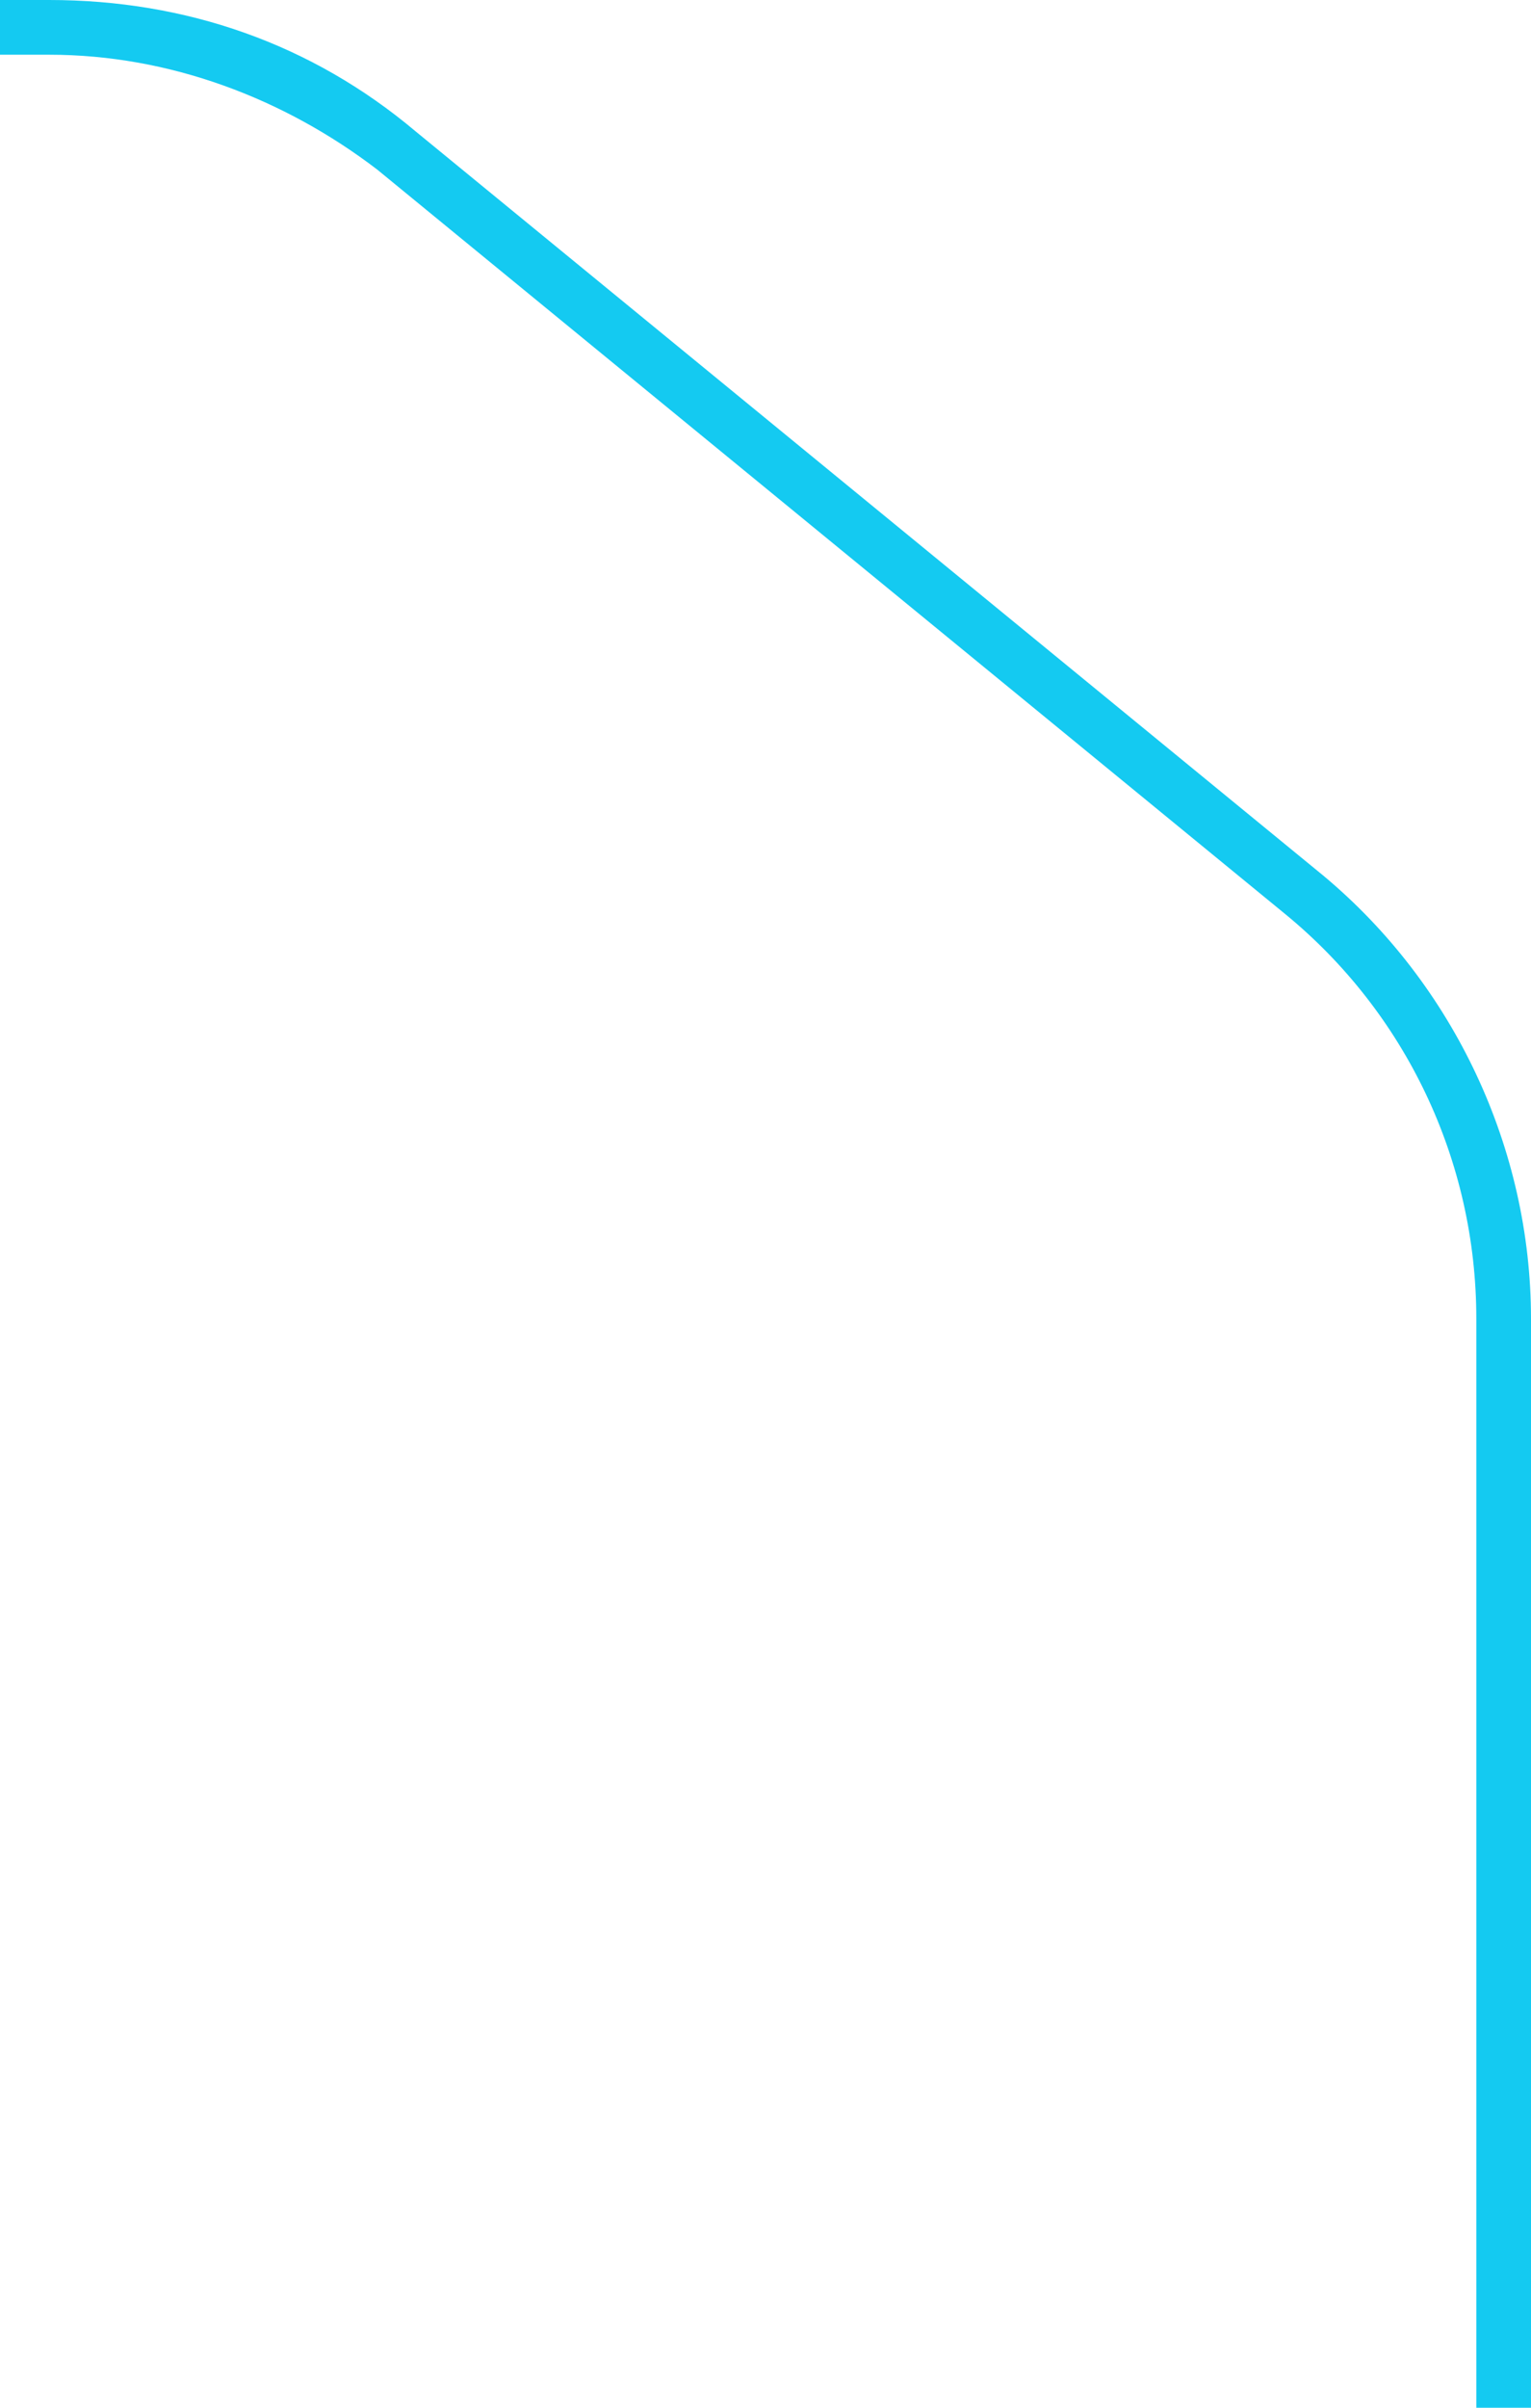 <?xml version="1.0" encoding="UTF-8"?>
<svg id="Layer_1" xmlns="http://www.w3.org/2000/svg" version="1.1" xmlns:xlink="http://www.w3.org/1999/xlink" viewBox="0 0 28 44">
  <!-- Generator: Adobe Illustrator 29.3.1, SVG Export Plug-In . SVG Version: 2.1.0 Build 151)  -->
  <defs>
    <style>
      .st0 {
        fill: none;
      }

      .st1 {
        fill: #14caf1;
        fill-rule: evenodd;
      }

      .st2 {
        clip-path: url(#clippath);
      }
    </style>
    <clipPath id="clippath">
      <rect class="st0" width="28" height="44"/>
    </clipPath>
  </defs>
  <g class="st2">
    <path class="st1" d="M-423.4,0c-2.4,0-4.8.8-6.7,2.4l-16.6,13.6c-2.4,2-3.8,5-3.8,8.1v19.9h1v-19.9c0-2.8,1.3-5.5,3.5-7.4l16.6-13.6c1.7-1.4,3.8-2.1,6-2.1h-4.3H.9c2.2,0,4.3.8,6,2.1l16.6,13.6c2.2,1.8,3.5,4.5,3.5,7.4v19.9h1v-19.9c0-3.1-1.4-6.1-3.8-8.1L7.6,2.4C5.7.8,3.4,0,.9,0h-428.6,4.3Z"/>
  </g>
</svg>